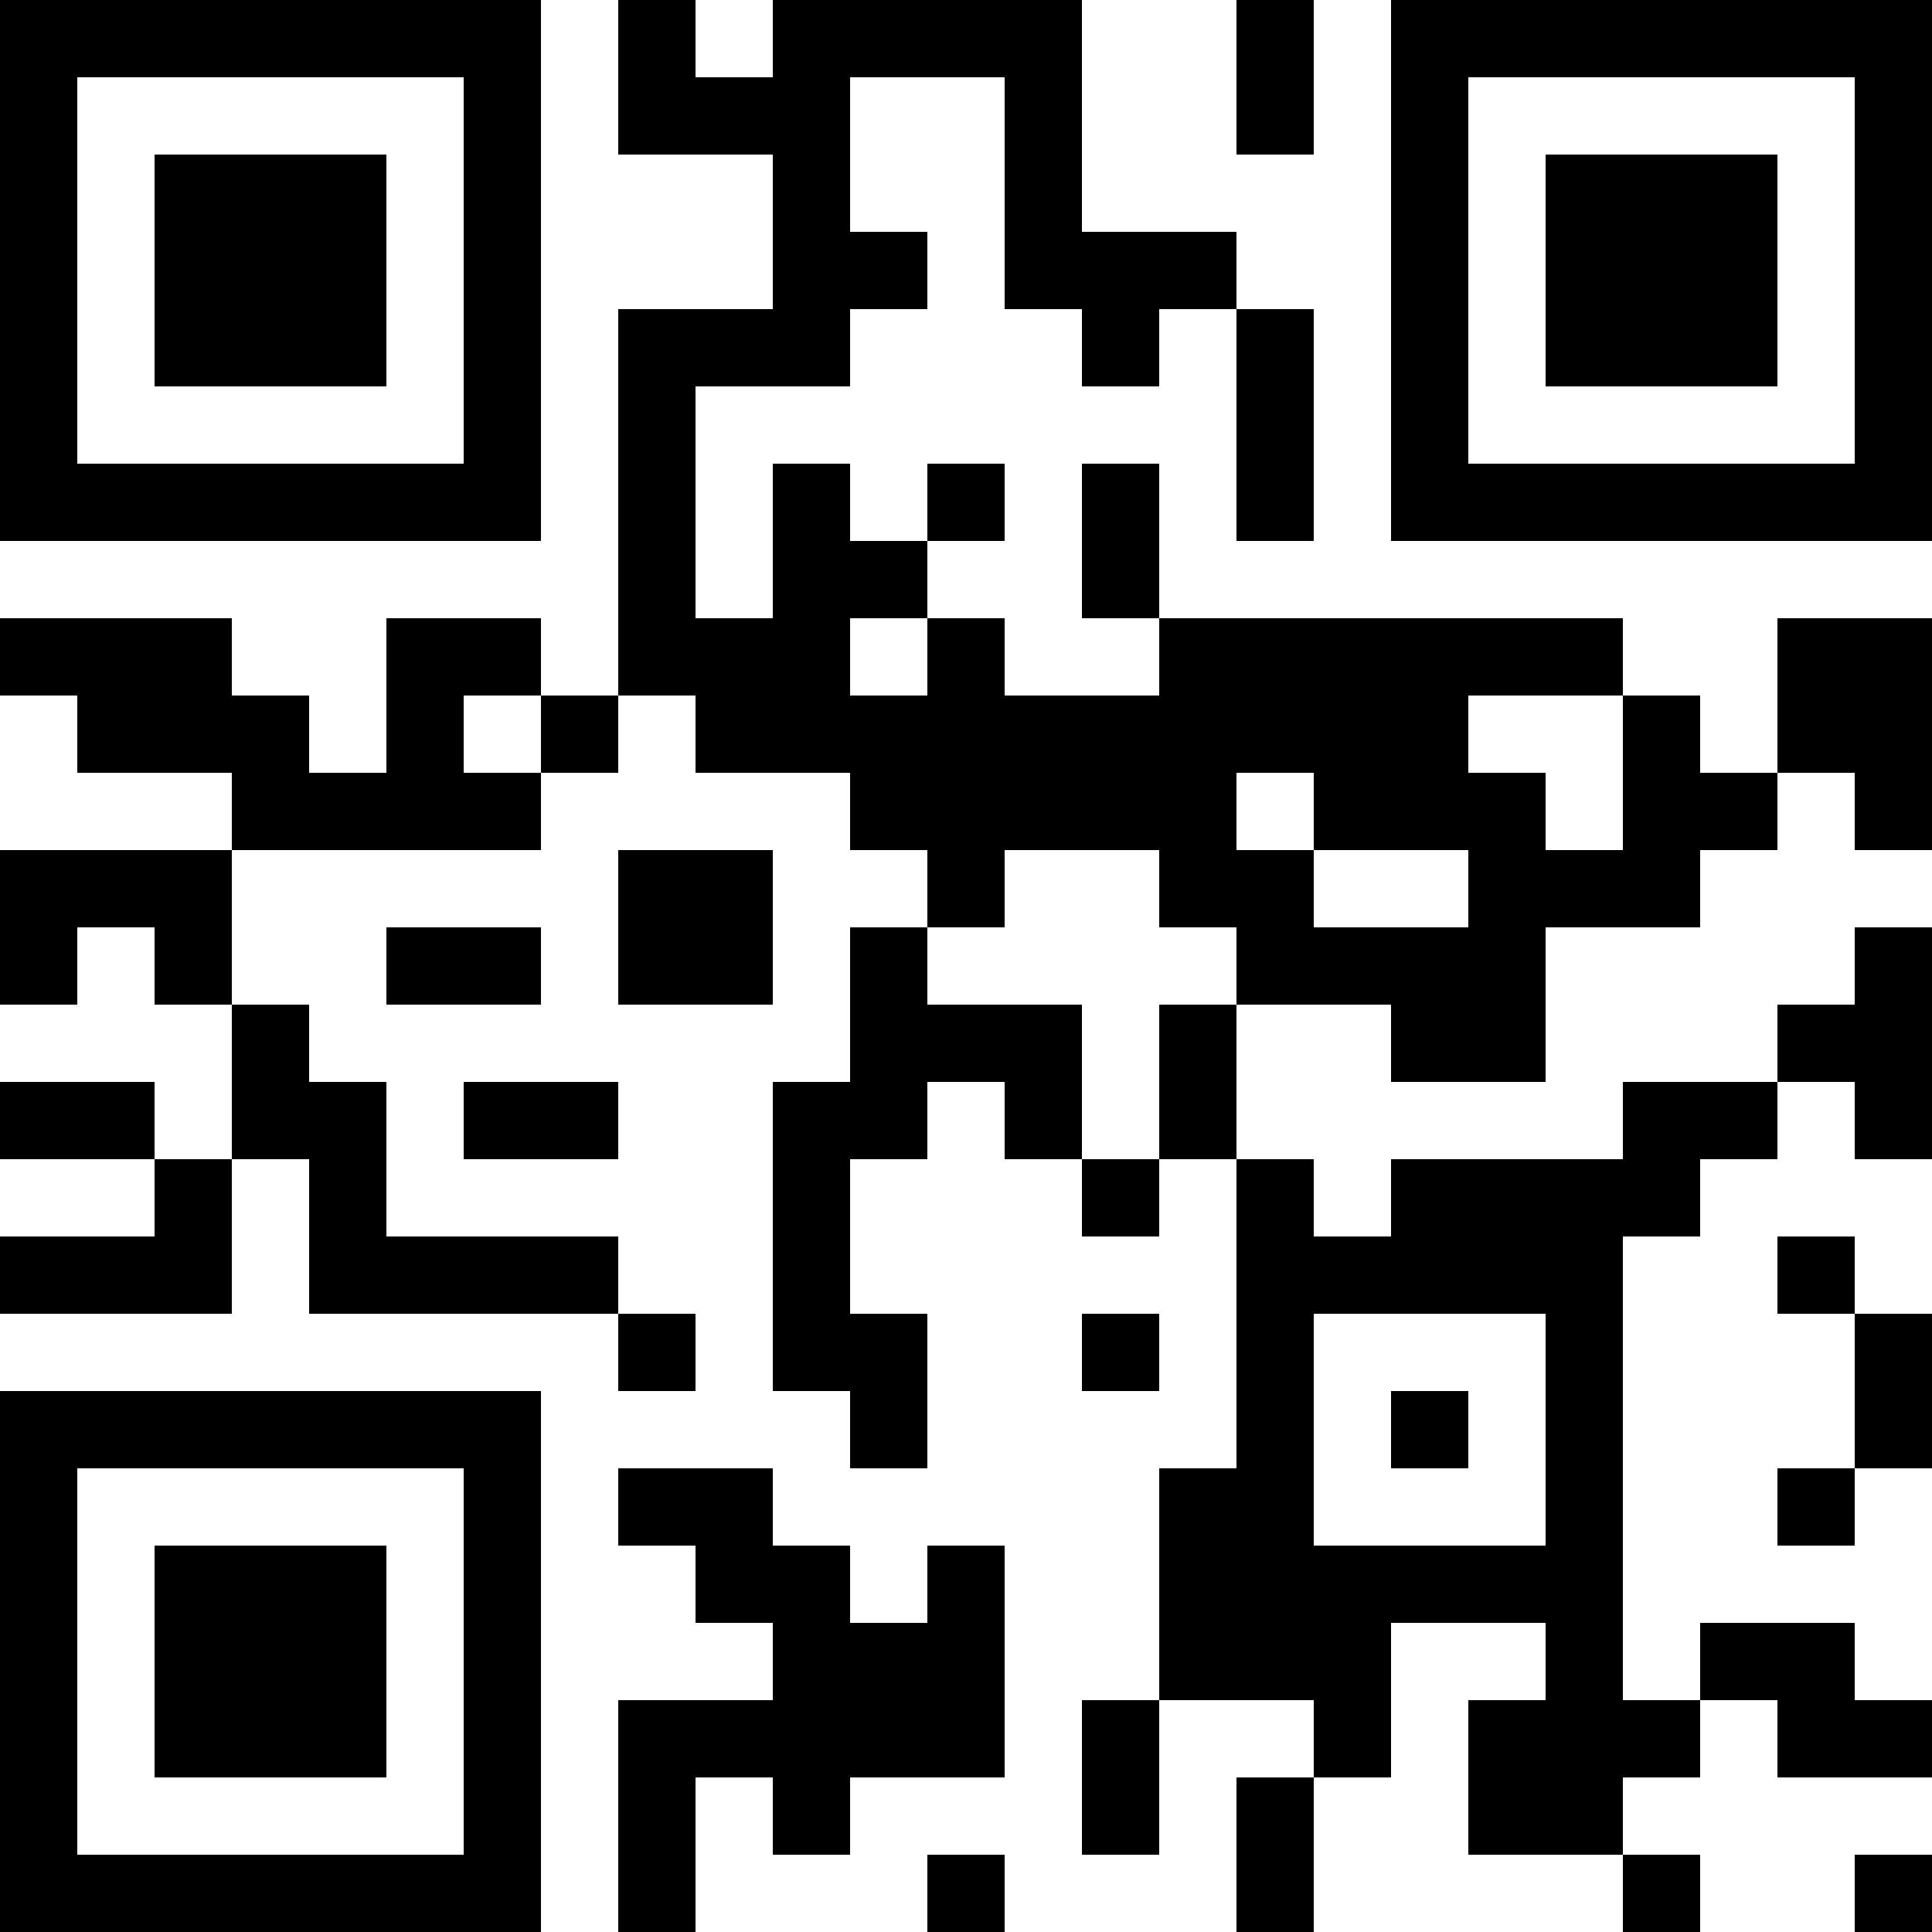 <?xml version="1.0" encoding="UTF-8"?>
<svg xmlns="http://www.w3.org/2000/svg" version="1.1" width="1000" height="1000" viewBox="0 0 1000 1000"><rect x="0" y="0" width="1000" height="1000" fill="#ffffff"/><g transform="scale(40)"><g transform="translate(0,0)"><path fill-rule="evenodd" d="M8 0L8 2L10 2L10 4L8 4L8 9L7 9L7 8L5 8L5 10L4 10L4 9L3 9L3 8L0 8L0 9L1 9L1 10L3 10L3 11L0 11L0 13L1 13L1 12L2 12L2 13L3 13L3 15L2 15L2 14L0 14L0 15L2 15L2 16L0 16L0 17L3 17L3 15L4 15L4 17L8 17L8 18L9 18L9 17L8 17L8 16L5 16L5 14L4 14L4 13L3 13L3 11L7 11L7 10L8 10L8 9L9 9L9 10L11 10L11 11L12 11L12 12L11 12L11 14L10 14L10 18L11 18L11 19L12 19L12 17L11 17L11 15L12 15L12 14L13 14L13 15L14 15L14 16L15 16L15 15L16 15L16 19L15 19L15 22L14 22L14 24L15 24L15 22L17 22L17 23L16 23L16 25L17 25L17 23L18 23L18 21L20 21L20 22L19 22L19 24L21 24L21 25L22 25L22 24L21 24L21 23L22 23L22 22L23 22L23 23L25 23L25 22L24 22L24 21L22 21L22 22L21 22L21 16L22 16L22 15L23 15L23 14L24 14L24 15L25 15L25 12L24 12L24 13L23 13L23 14L21 14L21 15L18 15L18 16L17 16L17 15L16 15L16 13L18 13L18 14L20 14L20 12L22 12L22 11L23 11L23 10L24 10L24 11L25 11L25 8L23 8L23 10L22 10L22 9L21 9L21 8L15 8L15 6L14 6L14 8L15 8L15 9L13 9L13 8L12 8L12 7L13 7L13 6L12 6L12 7L11 7L11 6L10 6L10 8L9 8L9 5L11 5L11 4L12 4L12 3L11 3L11 1L13 1L13 4L14 4L14 5L15 5L15 4L16 4L16 7L17 7L17 4L16 4L16 3L14 3L14 0L10 0L10 1L9 1L9 0ZM16 0L16 2L17 2L17 0ZM11 8L11 9L12 9L12 8ZM6 9L6 10L7 10L7 9ZM19 9L19 10L20 10L20 11L21 11L21 9ZM16 10L16 11L17 11L17 12L19 12L19 11L17 11L17 10ZM8 11L8 13L10 13L10 11ZM13 11L13 12L12 12L12 13L14 13L14 15L15 15L15 13L16 13L16 12L15 12L15 11ZM5 12L5 13L7 13L7 12ZM6 14L6 15L8 15L8 14ZM23 16L23 17L24 17L24 19L23 19L23 20L24 20L24 19L25 19L25 17L24 17L24 16ZM14 17L14 18L15 18L15 17ZM17 17L17 20L20 20L20 17ZM18 18L18 19L19 19L19 18ZM8 19L8 20L9 20L9 21L10 21L10 22L8 22L8 25L9 25L9 23L10 23L10 24L11 24L11 23L13 23L13 20L12 20L12 21L11 21L11 20L10 20L10 19ZM12 24L12 25L13 25L13 24ZM24 24L24 25L25 25L25 24ZM0 0L0 7L7 7L7 0ZM1 1L1 6L6 6L6 1ZM2 2L2 5L5 5L5 2ZM18 0L18 7L25 7L25 0ZM19 1L19 6L24 6L24 1ZM20 2L20 5L23 5L23 2ZM0 18L0 25L7 25L7 18ZM1 19L1 24L6 24L6 19ZM2 20L2 23L5 23L5 20Z" fill="#000000"/></g></g></svg>
